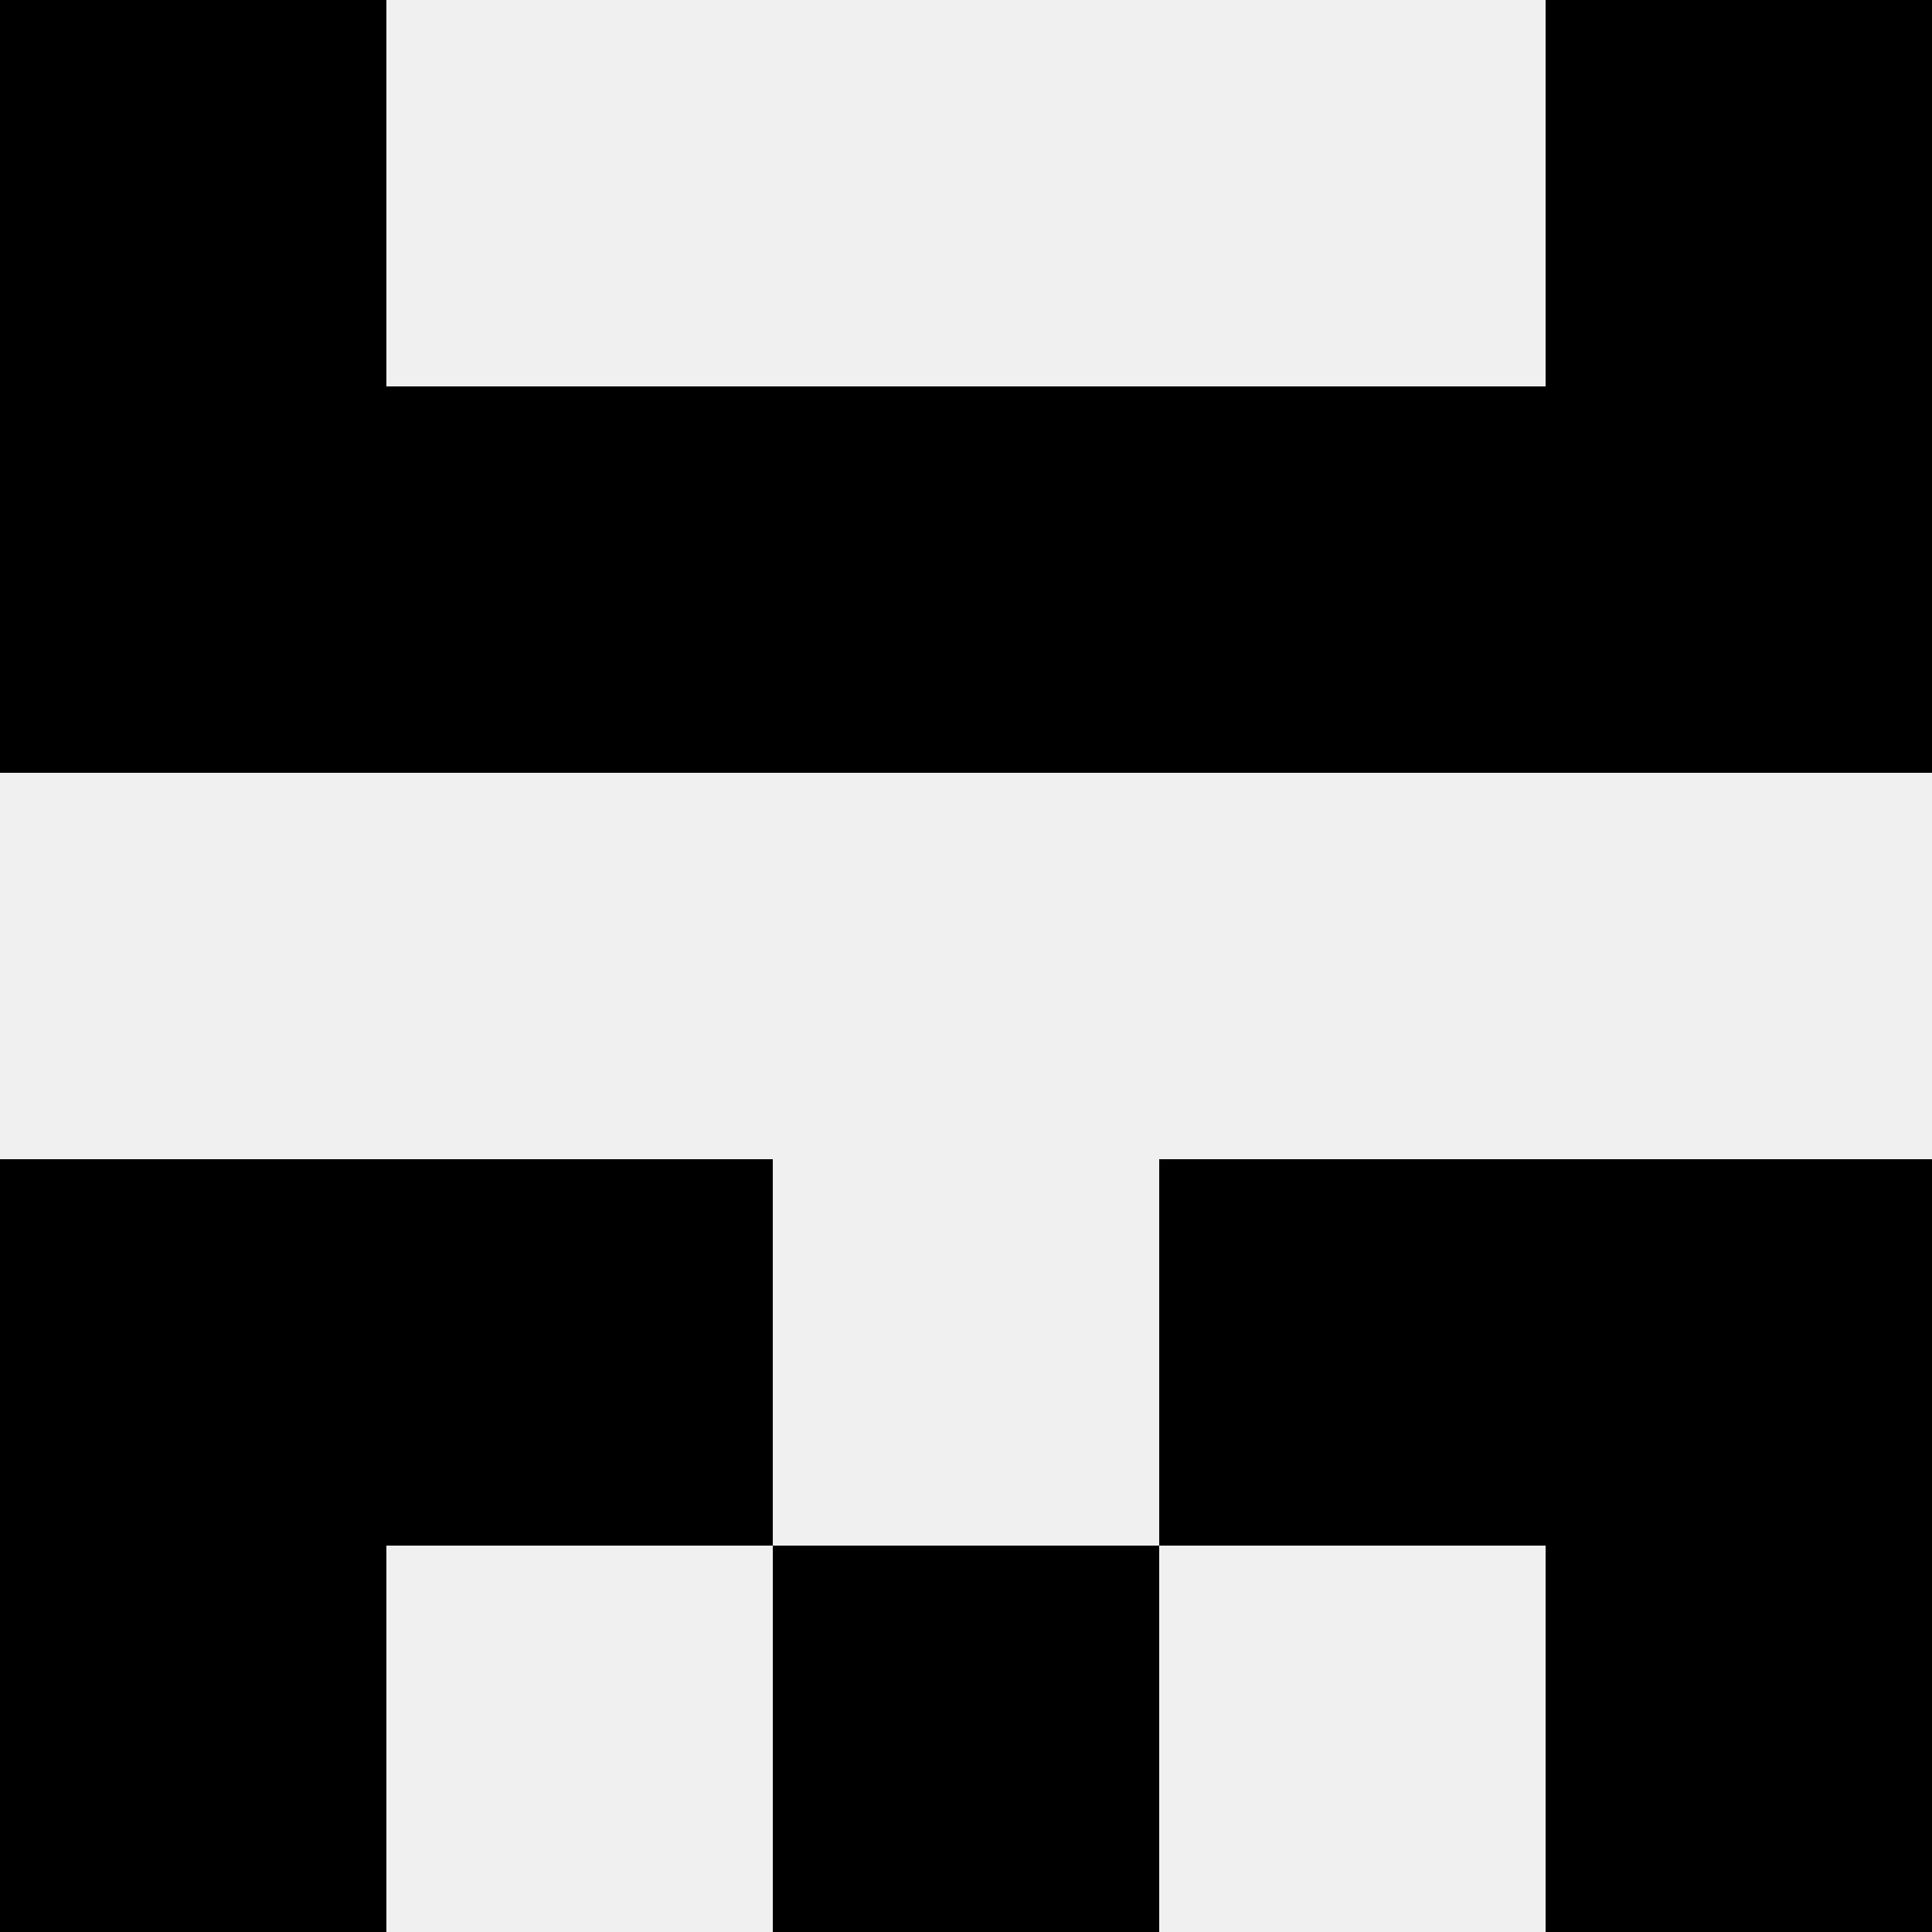 <svg width='80' height='80' xmlns='http://www.w3.org/2000/svg'><rect width='100%' height='100%' fill='#f0f0f0'/><rect x='0' y='0' width='16' height='16' fill='hsl(117, 70%, 50%)' /><rect x='64' y='0' width='16' height='16' fill='hsl(117, 70%, 50%)' /><rect x='0' y='16' width='16' height='16' fill='hsl(117, 70%, 50%)' /><rect x='64' y='16' width='16' height='16' fill='hsl(117, 70%, 50%)' /><rect x='16' y='16' width='16' height='16' fill='hsl(117, 70%, 50%)' /><rect x='48' y='16' width='16' height='16' fill='hsl(117, 70%, 50%)' /><rect x='32' y='16' width='16' height='16' fill='hsl(117, 70%, 50%)' /><rect x='32' y='16' width='16' height='16' fill='hsl(117, 70%, 50%)' /><rect x='0' y='48' width='16' height='16' fill='hsl(117, 70%, 50%)' /><rect x='64' y='48' width='16' height='16' fill='hsl(117, 70%, 50%)' /><rect x='16' y='48' width='16' height='16' fill='hsl(117, 70%, 50%)' /><rect x='48' y='48' width='16' height='16' fill='hsl(117, 70%, 50%)' /><rect x='0' y='64' width='16' height='16' fill='hsl(117, 70%, 50%)' /><rect x='64' y='64' width='16' height='16' fill='hsl(117, 70%, 50%)' /><rect x='32' y='64' width='16' height='16' fill='hsl(117, 70%, 50%)' /><rect x='32' y='64' width='16' height='16' fill='hsl(117, 70%, 50%)' /></svg>
